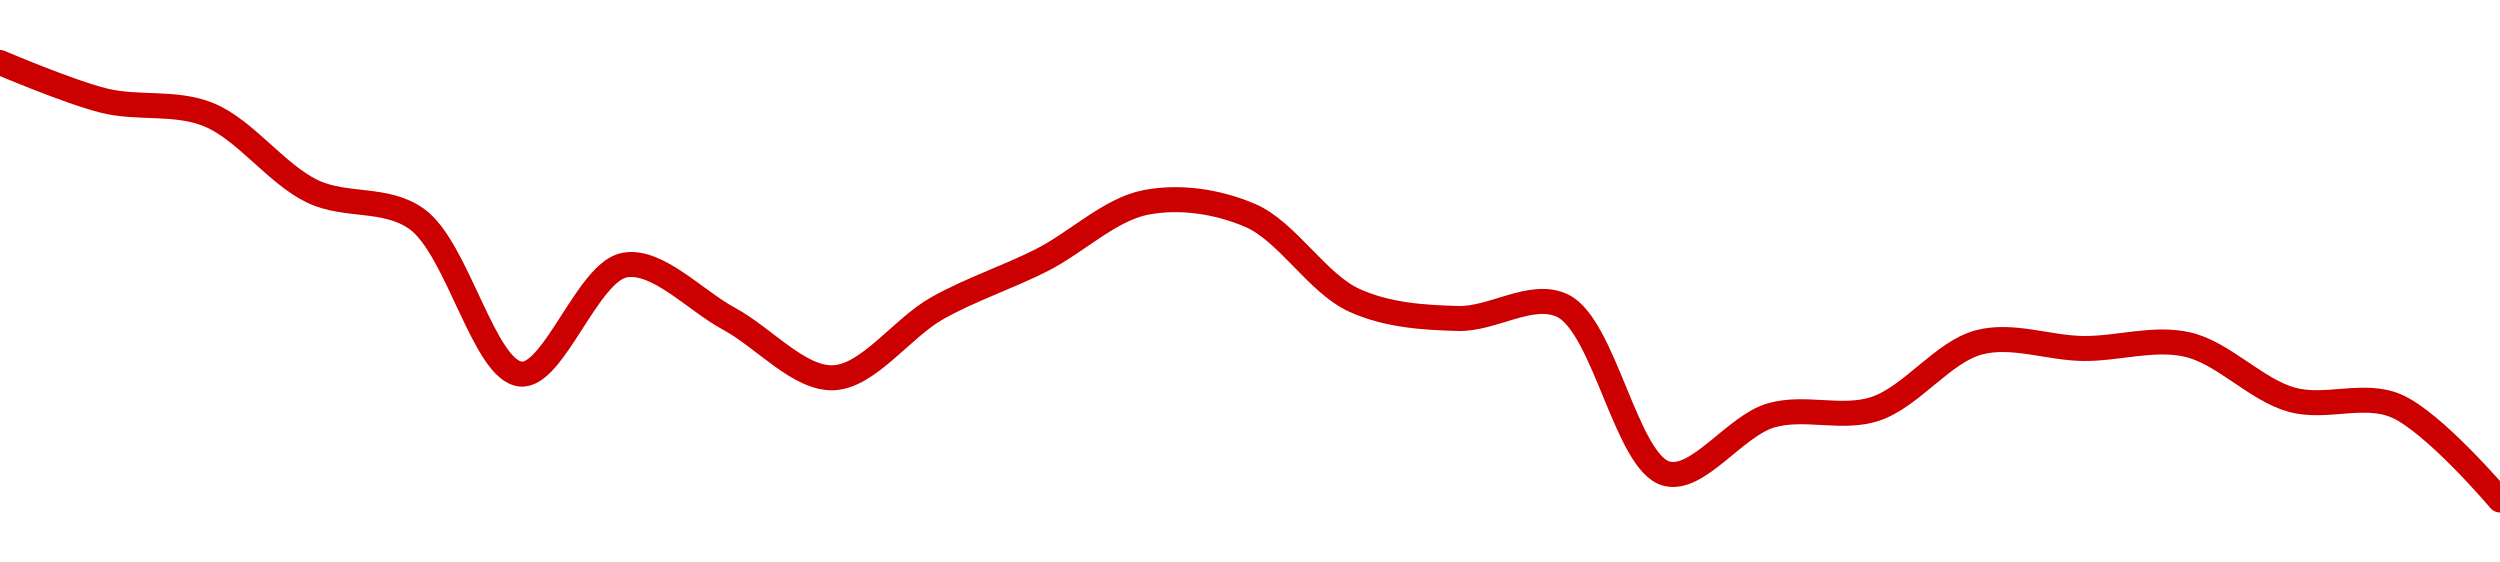 <!-- series1d: [1146.38,1143.16,1141.99,1135.51,1133.19,1120.1,1129.3,1124.76,1119.79,1125.67,1129.71,1134.58,1133.49,1126.33,1124.79,1125.87,1111.7,1116.61,1117.16,1122.78,1122.26,1122.59,1117.94,1117.43,1109.48] -->

<svg width="200" height="45" viewBox="0 0 200 45" xmlns="http://www.w3.org/2000/svg">
  <defs>
    <linearGradient id="grad-area" x1="0" y1="0" x2="0" y2="1">
      <stop offset="0%" stop-color="rgba(255,82,82,.2)" />
      <stop offset="100%" stop-color="rgba(0,0,0,0)" />
    </linearGradient>
  </defs>

  <path d="M0,5C0,5,5.517,7.359,8.333,8.054C11.074,8.73,14.019,8.094,16.667,9.164C19.605,10.351,22.083,13.912,25,15.31C27.662,16.586,30.844,15.738,33.333,17.511C36.612,19.846,38.723,29.674,41.667,29.927C44.311,30.154,47.024,21.698,50,21.201C52.624,20.762,55.57,24.012,58.333,25.507C61.125,27.017,63.92,30.324,66.667,30.221C69.477,30.115,72.157,26.235,75,24.644C77.719,23.122,80.581,22.205,83.333,20.812C86.138,19.392,88.795,16.749,91.667,16.192C94.362,15.67,97.374,16.105,100,17.226C102.972,18.495,105.368,22.663,108.333,24.018C110.964,25.22,113.884,25.407,116.667,25.478C119.439,25.549,122.54,23.275,125,24.454C128.376,26.071,130.107,37.06,133.333,37.894C135.84,38.543,138.789,34.083,141.667,33.237C144.357,32.446,147.33,33.588,150,32.715C152.906,31.766,155.427,28.142,158.333,27.385C161.003,26.689,163.888,27.848,166.667,27.878C169.444,27.908,172.302,26.949,175,27.565C177.868,28.22,180.466,31.175,183.333,31.976C186.032,32.729,189.067,31.37,191.667,32.459C194.684,33.723,200,40,200,40"
        fill="none"
        stroke="#CC0000"
        stroke-width="2"
        stroke-linejoin="round"
        stroke-linecap="round"
        />
</svg>